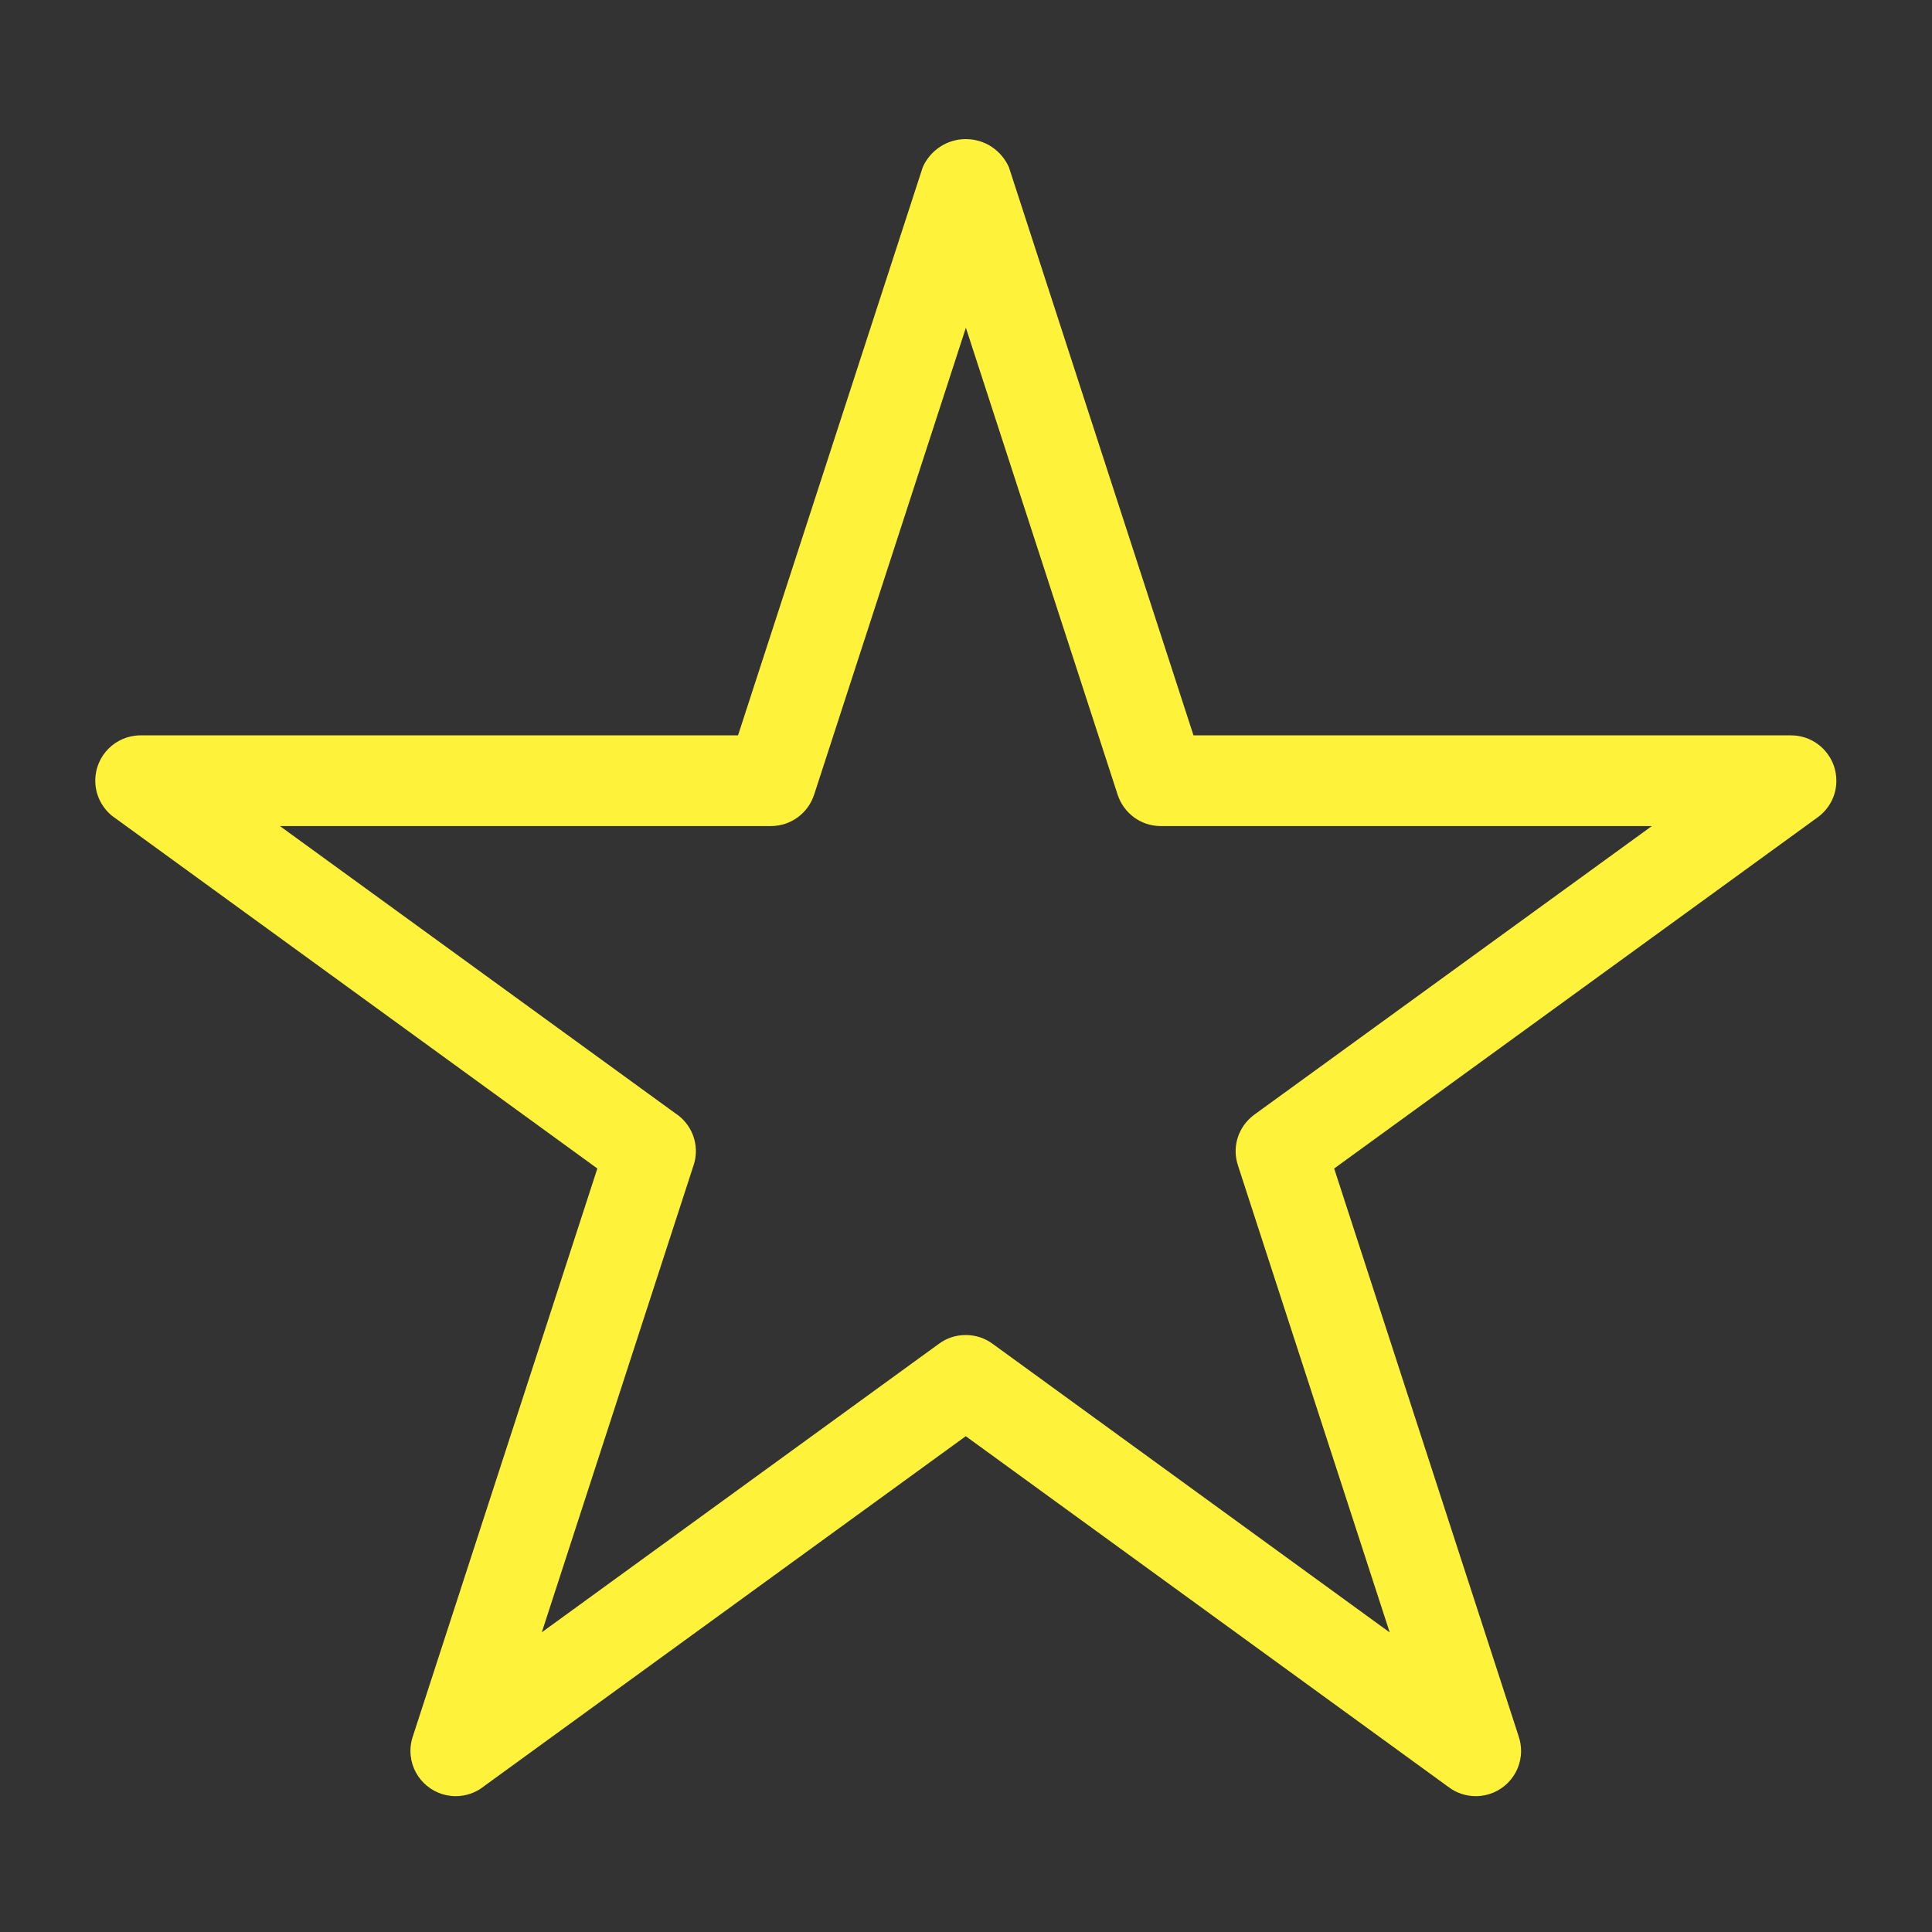 <svg width="16" height="16" viewBox="0 0 16 16" fill="none" xmlns="http://www.w3.org/2000/svg">
<rect x="0" y="0" width="16" height="16" fill="#333333" stroke="none"/>
<path d="M15.19 6.35C15.14 6.198 14.999 6.09 14.833 6.09H9.884L8.355 1.384C8.293 1.246 8.157 1.152 7.998 1.152C7.84 1.152 7.704 1.247 7.643 1.382L7.642 1.384L6.112 6.09H1.164C0.957 6.09 0.789 6.258 0.789 6.465C0.789 6.589 0.85 6.7 0.943 6.768L0.944 6.768L4.947 9.677L3.418 14.383C3.406 14.418 3.399 14.458 3.399 14.5C3.399 14.707 3.567 14.875 3.774 14.875C3.857 14.875 3.933 14.848 3.995 14.803L3.994 14.803L7.998 11.894L12.001 14.803C12.062 14.848 12.139 14.875 12.222 14.875C12.429 14.875 12.597 14.707 12.597 14.5C12.597 14.459 12.59 14.418 12.577 14.381L12.578 14.383L11.049 9.677L15.054 6.768C15.148 6.699 15.208 6.59 15.208 6.466C15.208 6.424 15.201 6.384 15.189 6.347L15.19 6.349V6.35ZM10.388 9.231C10.294 9.3 10.233 9.41 10.233 9.534C10.233 9.576 10.24 9.616 10.253 9.653L10.252 9.651L11.509 13.519L8.218 11.127C8.157 11.083 8.081 11.056 7.998 11.056C7.916 11.056 7.839 11.082 7.777 11.128L7.778 11.127L4.487 13.518L5.744 9.65C5.756 9.615 5.763 9.575 5.763 9.534C5.763 9.409 5.702 9.299 5.609 9.231L5.608 9.231L2.318 6.841H6.385C6.551 6.841 6.692 6.733 6.741 6.584L6.742 6.582L7.999 2.714L9.256 6.582C9.306 6.733 9.446 6.841 9.612 6.841H13.68L10.388 9.231Z" fill="#FFF23B"/>
</svg>
